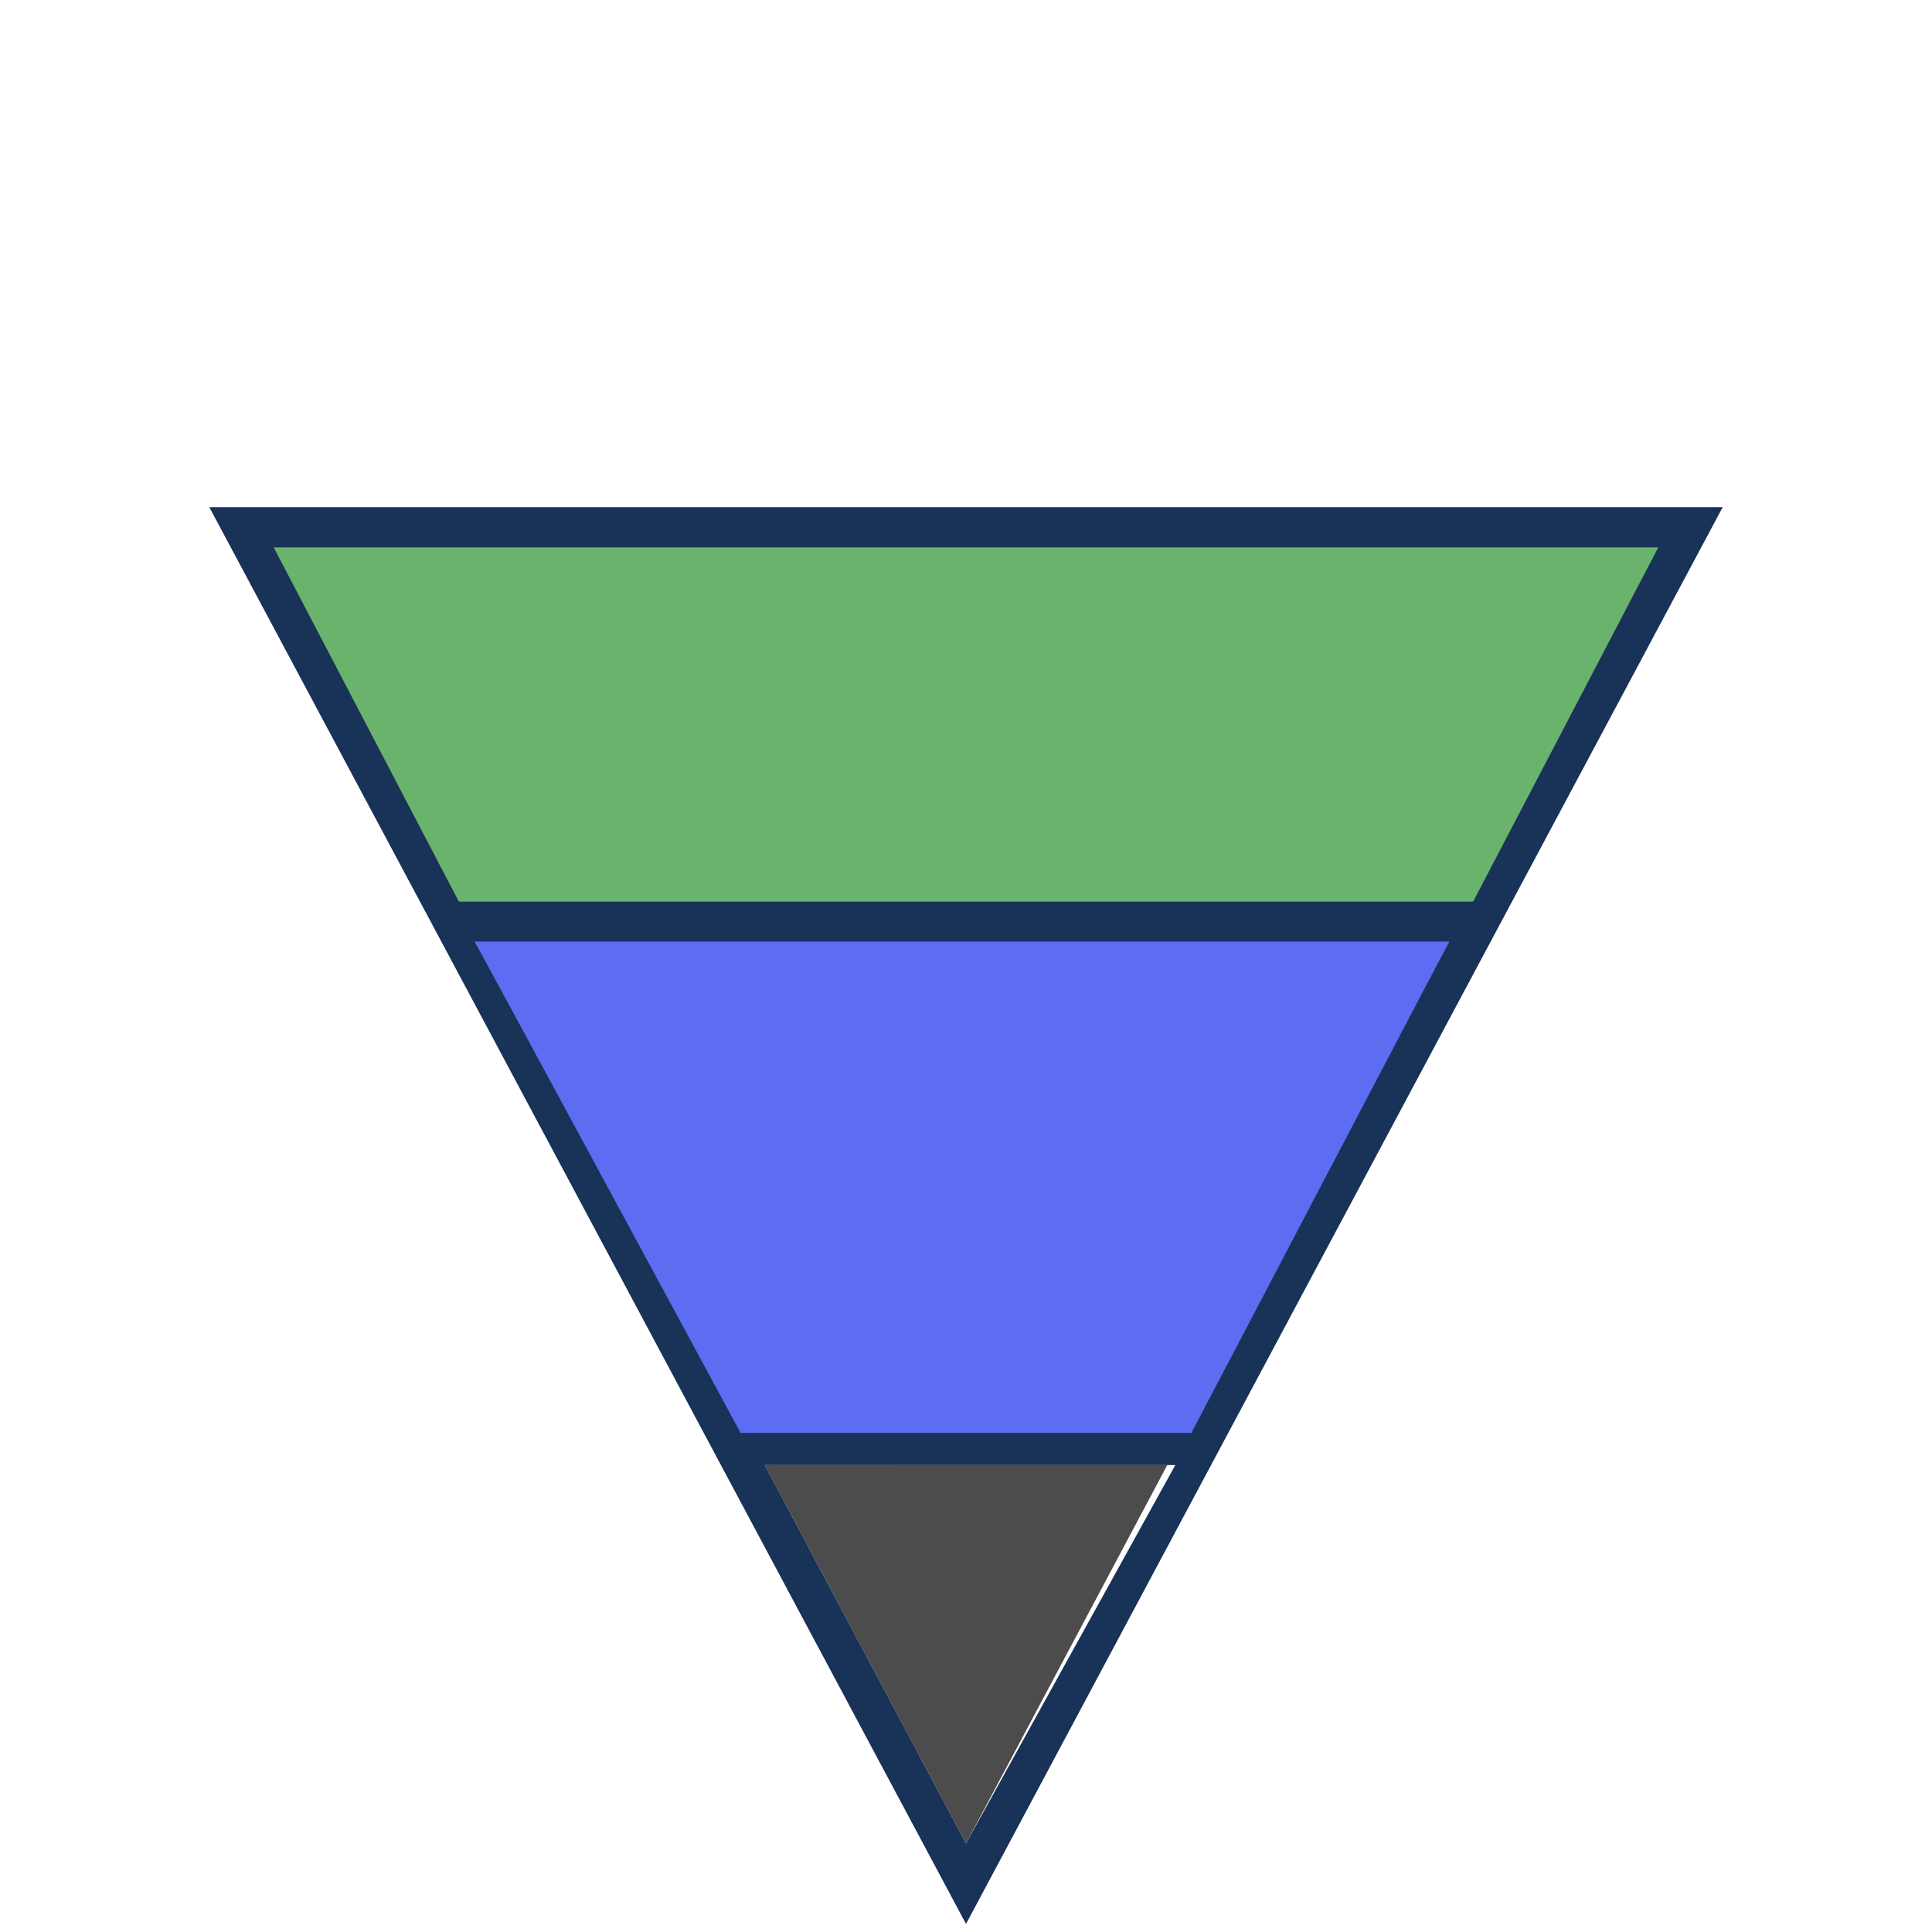 <?xml version="1.0" encoding="utf-8"?>
<!-- Generator: Adobe Illustrator 21.0.0, SVG Export Plug-In . SVG Version: 6.00 Build 0)  -->
<svg version="1.1" id="Capa_1" xmlns="http://www.w3.org/2000/svg" xmlns:xlink="http://www.w3.org/1999/xlink" x="0px" y="0px"
	 viewBox="0 0 24 24" style="enable-background:new 0 0 24 24;" xml:space="preserve">
<style type="text/css">
	.st0{opacity:0.7;enable-background:new    ;}
	.st1{fill:#69B36D;}
	.st2{opacity:0.7;fill:#1730ED;enable-background:new    ;}
	.st3{fill:#193257;}
</style>
<title>Level</title>
<path class="st0" d="M12,22.9l2.5-4.7H9.5L12,22.9z"/>
<path class="st1" d="M5.5,11.3l12.9,0.1l2.5-4.8H3.2L5.5,11.3L5.5,11.3z"/>
<path class="st2" d="M14.8,17.9H9.2l-3.3-6.2H18L14.8,17.9z"/>
<path class="st3" d="M12,23.9l9.4-17.6H2.6L12,23.9z M14.8,17.8H9.2l-3.3-6.1H18L14.8,17.8z M9.5,18.2h5.1L12,22.9L9.5,18.2z
	 M18.3,11.2H5.7L3.4,6.8h17.2L18.3,11.2z"/>
</svg>
